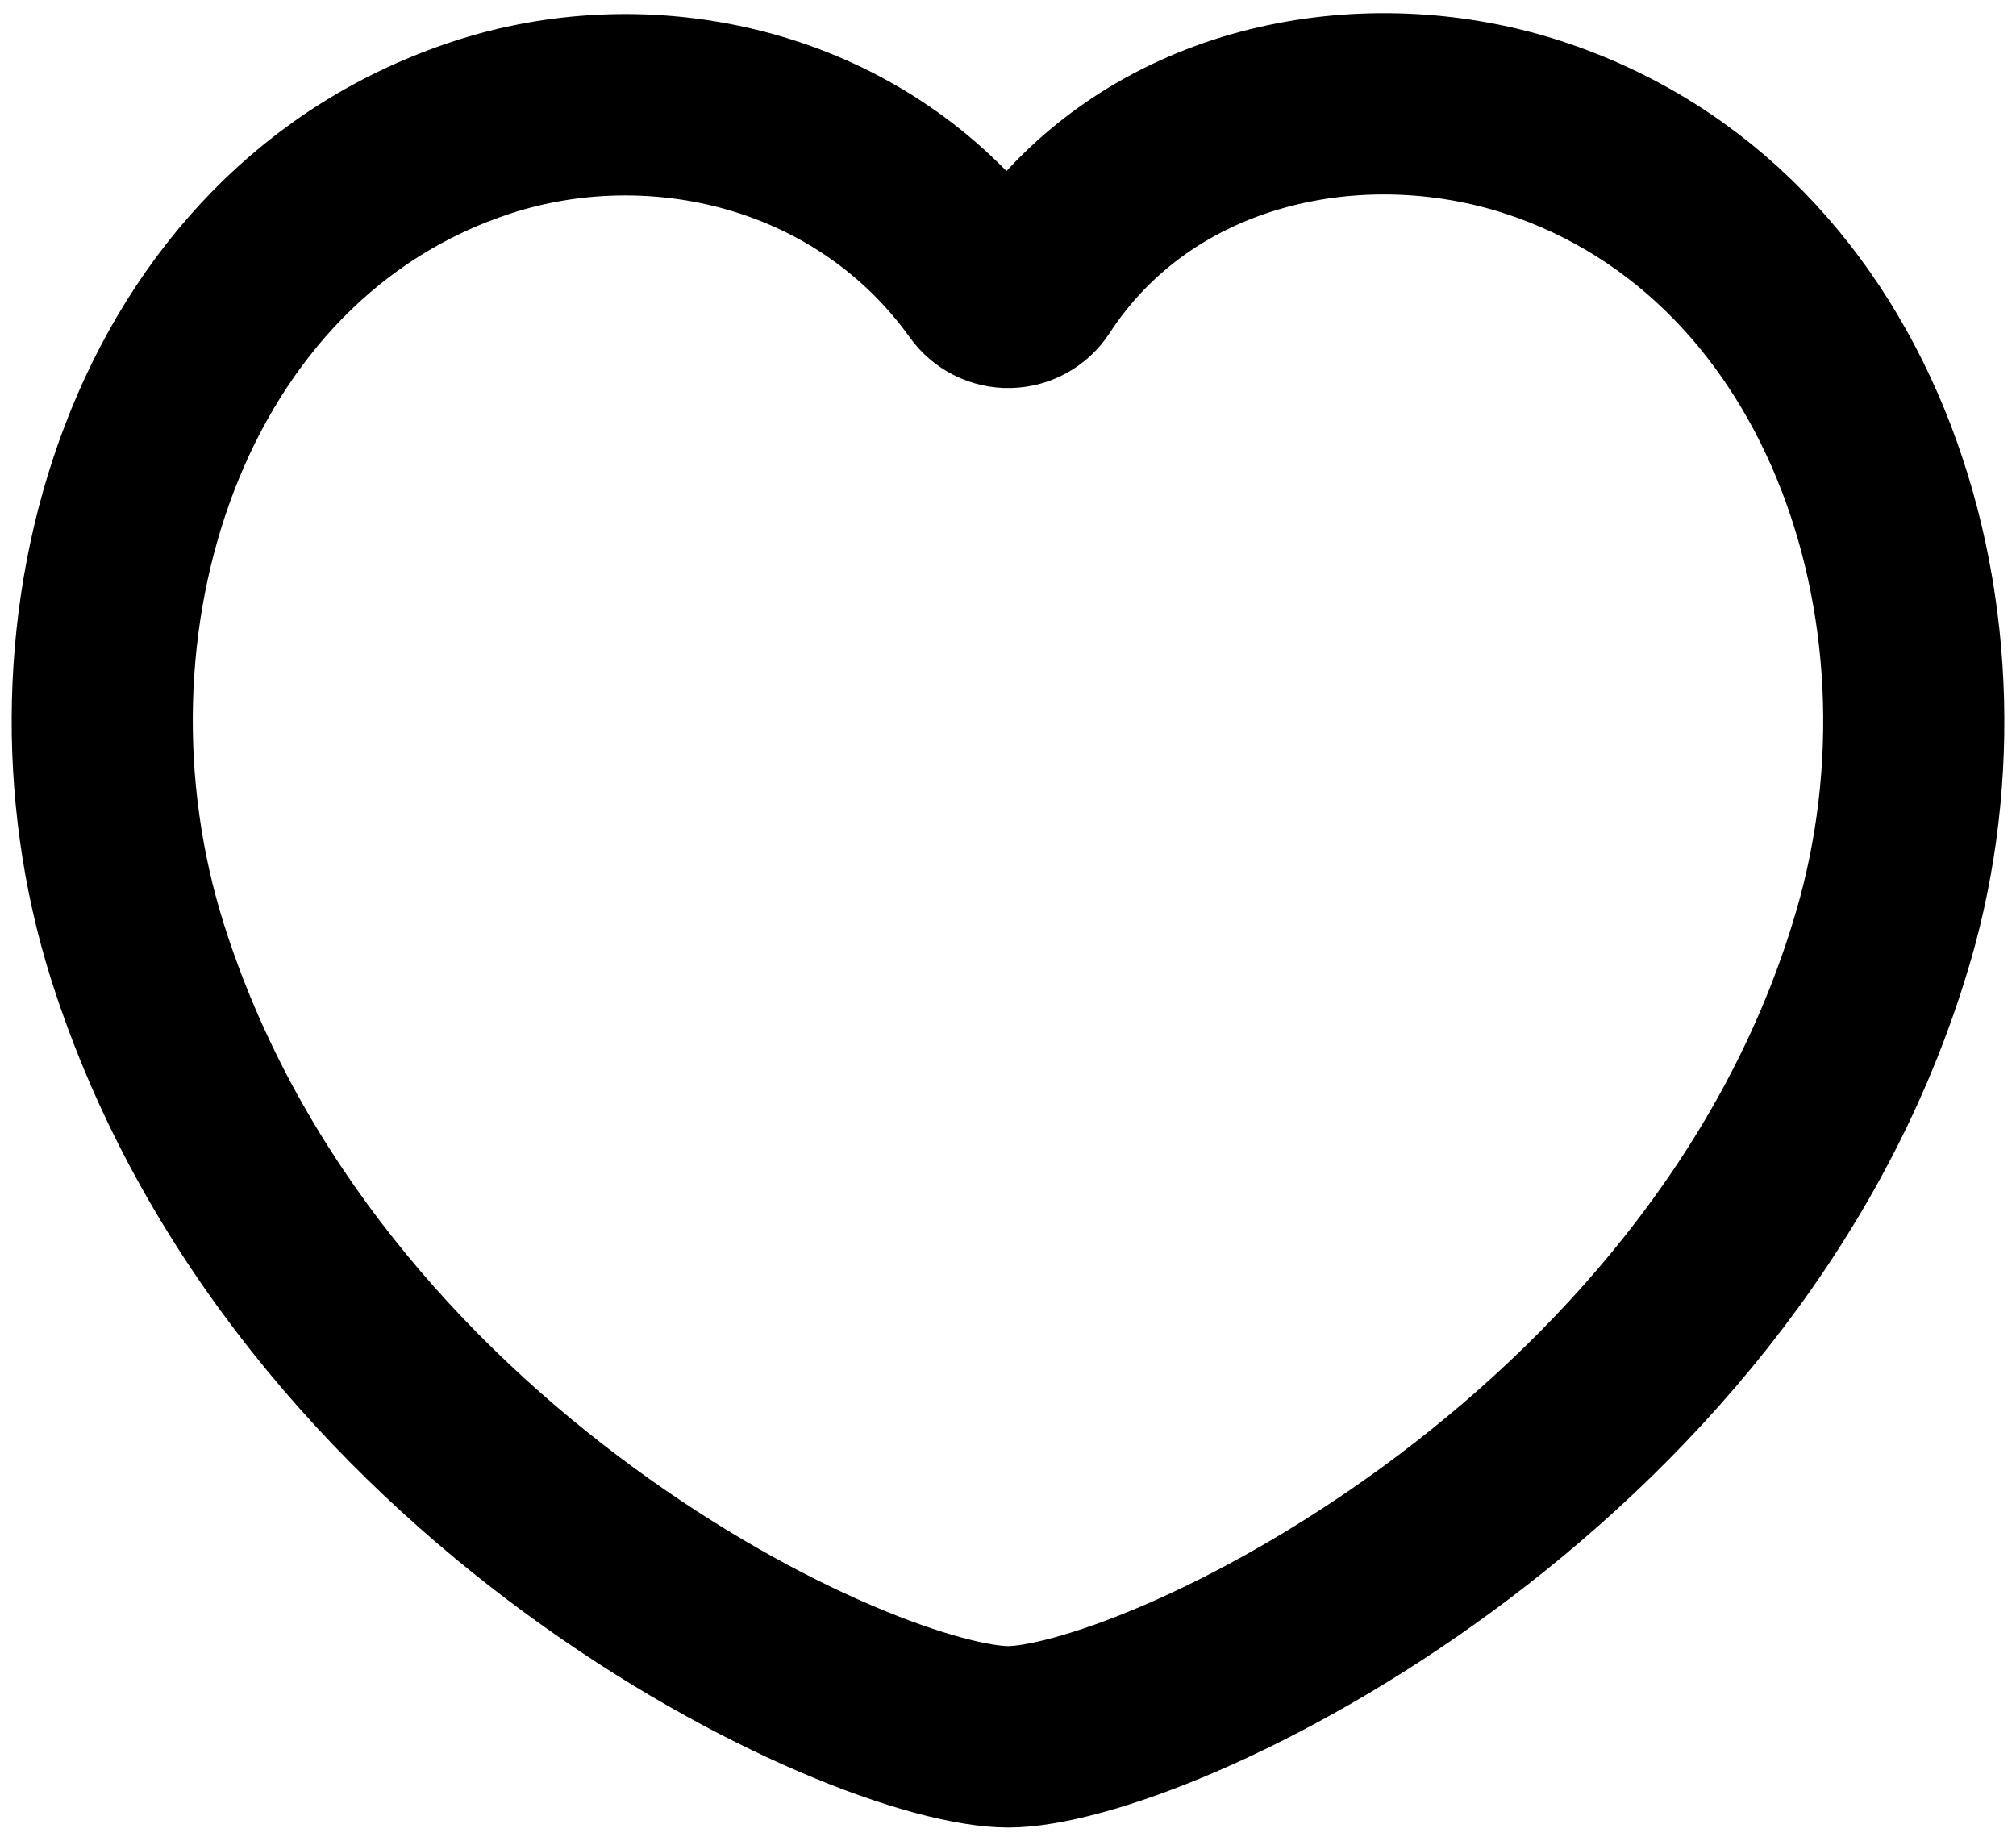 <svg width="23" height="21" viewBox="0 0 25 21" fill="none" xmlns="http://www.w3.org/2000/svg">
<path d="M1.349 11.007C0.038 6.862 1.571 1.709 5.868 0.308C7.908 -0.358 10.378 0.078 12.006 1.796C11.961 1.86 11.917 1.924 11.874 1.99L12.503 2.399L13.113 1.963C13.068 1.9 13.023 1.839 12.976 1.779C14.55 0.013 17.087 -0.354 19.125 0.308M1.349 11.007C3.458 17.654 10.514 21 12.503 21C14.493 21 21.613 17.578 23.653 11.007C24.963 6.862 23.421 1.709 19.125 0.308M1.349 11.007L2.064 10.781M1.349 11.007L2.064 10.781C2.064 10.781 2.064 10.781 2.064 10.781M19.125 0.308L18.892 1.021C18.893 1.021 18.893 1.021 18.893 1.021M19.125 0.308L18.893 1.022C18.893 1.022 18.893 1.021 18.893 1.021M18.893 1.021C22.659 2.25 24.172 6.875 22.938 10.781L22.937 10.785C21.979 13.87 19.816 16.247 17.615 17.863C16.518 18.668 15.427 19.273 14.5 19.674C13.547 20.086 12.844 20.25 12.503 20.25C12.16 20.25 11.459 20.09 10.513 19.684C9.591 19.289 8.507 18.692 7.414 17.891C5.223 16.287 3.057 13.909 2.064 10.781M18.893 1.021C16.869 0.364 14.394 0.868 13.131 2.809C12.996 3.016 12.767 3.144 12.519 3.149C12.272 3.155 12.037 3.037 11.893 2.836C10.525 0.925 8.095 0.37 6.101 1.021L6.101 1.021C2.334 2.249 0.828 6.873 2.064 10.781M2.064 10.781L2.064 10.781M2.064 10.781L2.064 10.781" stroke="black" stroke-width="1.5" stroke-linecap="round" stroke-linejoin="round"/>
</svg>
